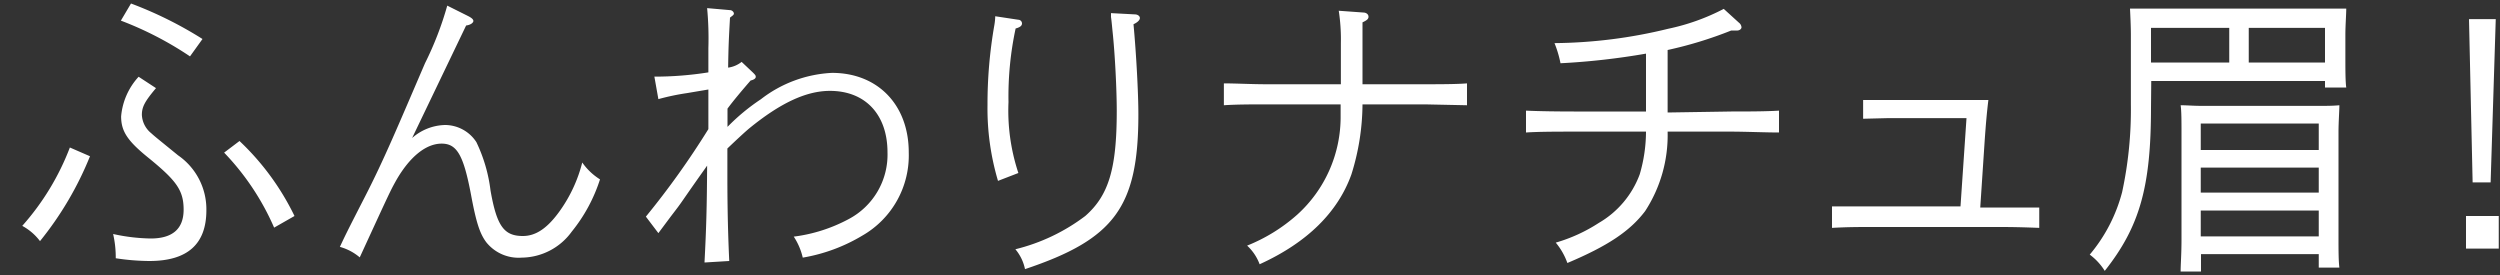 <svg xmlns="http://www.w3.org/2000/svg" viewBox="0 0 200 22"><rect x="0" y="0" width="200" height="22" fill="#333333" stroke="none"/><g fill="#fff"><path d="M7.2 12.5a26.56 26.56 0 0 1-4 6.79 4.38 4.38 0 0 0-1.42-1.22 20.34 20.34 0 0 0 3.81-6.27zm5.28-5.45c-.91 1.08-1.13 1.51-1.13 2.14a2 2 0 0 0 .74 1.46c.32.29.39.34 2.16 1.78a5.24 5.24 0 0 1 2.26 4.39c0 2.71-1.51 4.06-4.56 4.06a18.31 18.31 0 0 1-2.69-.22 8.36 8.36 0 0 0-.21-1.94 14.86 14.86 0 0 0 3 .36c1.75 0 2.64-.77 2.64-2.31s-.58-2.32-2.76-4.1c-1.73-1.39-2.24-2.16-2.24-3.36a5.35 5.35 0 0 1 1.4-3.17zm-2-6.77a31.31 31.31 0 0 1 5.72 2.84l-1 1.39a27.17 27.17 0 0 0-5.53-2.86zm8.68 11a20.56 20.56 0 0 1 4.4 6l-1.63.93a20.35 20.35 0 0 0-4-6zM37.46 1.29c.29.15.41.27.41.39s-.19.31-.58.36l-4.32 9a4.12 4.12 0 0 1 2.62-1.04 3 3 0 0 1 2.52 1.37 12.35 12.35 0 0 1 1.13 3.86c.5 2.86 1.08 3.65 2.59 3.65 1.06 0 2-.65 3-2.07a11.51 11.51 0 0 0 1.75-3.81 4.9 4.9 0 0 0 1.42 1.35 12.84 12.84 0 0 1-2.26 4.18 5 5 0 0 1-4 2.08 3.31 3.31 0 0 1-2.83-1.22c-.53-.7-.82-1.61-1.23-3.82-.6-3.17-1.13-4.08-2.35-4.08s-2.52 1-3.63 2.93c-.47.84-.5.91-2.92 6.17a4.18 4.18 0 0 0-1.59-.84c.41-.87.46-1 2-4s2.61-5.58 4.81-10.69a26.07 26.07 0 0 0 1.78-4.61zM58.2 10.15a16.36 16.36 0 0 1 2.67-2.21 10.07 10.07 0 0 1 5.69-2.11c3.67 0 6.14 2.57 6.14 6.36a7.39 7.39 0 0 1-3.7 6.65 13.72 13.72 0 0 1-4.78 1.77 5.13 5.13 0 0 0-.72-1.68 12.61 12.61 0 0 0 4.37-1.39 5.83 5.83 0 0 0 3.13-5.35c0-3-1.75-4.92-4.61-4.92-1.92 0-4 1-6.45 3-.29.24-.87.77-1.75 1.61v1.85c0 1.39 0 4 .15 7.15l-1.98.12c.14-2.71.19-4.36.21-7.75-.26.38-.45.62-1.77 2.52-.48.7-.58.82-1.13 1.54l-1 1.34-1-1.32a66 66 0 0 0 5-7v-3.17l-1.72.29a19 19 0 0 0-2.28.48l-.32-1.8a27.24 27.24 0 0 0 4.32-.34v-1.94a25.89 25.89 0 0 0-.1-3.2l1.83.16c.16 0 .31.15.31.27s-.1.16-.31.33c-.1 1.83-.12 2.19-.15 4a2.19 2.19 0 0 0 1.08-.46l.91.86c.2.2.22.24.22.34s-.1.22-.41.29c-.67.77-1.41 1.65-1.85 2.25zM81.47 1.58a.3.3 0 0 1 .29.29c0 .19-.15.31-.51.41a25.84 25.84 0 0 0-.57 5.88 15.83 15.83 0 0 0 .79 5.68l-1.63.63a20.31 20.31 0 0 1-.84-6.07 36.64 36.64 0 0 1 .55-6.4 4.88 4.88 0 0 0 .07-.7zm9.31-.43c.24 0 .41.14.41.29s-.15.33-.51.5c.22 2.35.39 5.54.39 7.2 0 7.42-1.92 10-9.07 12.39a3.58 3.58 0 0 0-.77-1.59 15.28 15.28 0 0 0 5.59-2.66c1.87-1.64 2.52-3.77 2.52-8.4 0-1.68-.14-4.56-.34-6.41-.07-.72-.09-.91-.12-1.11v-.31zM101.27 8.35c-1 0-2.38 0-3.36.07v-1.75c.91 0 2.28.07 3.36.07h6v-3.29a15.09 15.09 0 0 0-.17-2.59l1.94.14c.27 0 .44.15.44.34s-.15.29-.48.45v4.95h5c1 0 2.52 0 3.36-.07v1.75l-3.36-.07h-5a19 19 0 0 1-.89 5.61c-1.08 3-3.5 5.43-7.34 7.18a3.85 3.85 0 0 0-1-1.49 13.66 13.66 0 0 0 4-2.47 10.53 10.53 0 0 0 3.48-7.9v-.93zM138.5 8.92c1.08 0 2.78 0 3.82-.07v1.75c-1 0-2.74-.07-3.82-.07h-5.09a11.12 11.12 0 0 1-1.8 6.36c-1.22 1.61-3 2.79-6.22 4.15a5.34 5.34 0 0 0-.93-1.63 12.87 12.87 0 0 0 3.45-1.58 7.49 7.49 0 0 0 3.27-3.89 12.21 12.21 0 0 0 .5-3.41h-5.78c-1.23 0-2.81 0-3.82.07v-1.75c1 .05 2.59.07 3.82.07h5.78v-4.63a56.55 56.55 0 0 1-6.84.77 8.81 8.81 0 0 0-.48-1.61 39.47 39.47 0 0 0 9.1-1.15 17.21 17.21 0 0 0 4.44-1.59l1.22 1.11a.51.51 0 0 1 .2.36c0 .14-.17.29-.44.26h-.38a32 32 0 0 1-5.09 1.56v5zM157.32 9.45h-6.27l-2 .05v-1.5h10.02c-.12 1-.19 1.76-.29 3.17l-.36 5.43h4.72v1.63c-1.27-.05-2.09-.07-3.14-.07h-10.29c-1.06 0-1.87 0-3.15.07v-1.72h10.28zM172.08 8.59c0 6.33-.89 9.53-3.7 13.08a4.72 4.72 0 0 0-1.2-1.3 12.78 12.78 0 0 0 2.59-5 31.32 31.32 0 0 0 .7-7v-5.57c0-.74-.05-1.68-.07-2.11h17.3c0 .46-.07 1.35-.07 2.11v1.85c0 .87 0 1.87.07 2.35h-1.7v-.52h-13.9zm0-6.36v2.77h6.26v-2.77zm4 18.1v1.39h-1.63c0-.58.07-1.37.07-2.57v-8.59c0-.77 0-1.71-.07-2.14.53 0 1 .05 1.73.05h9.24c.7 0 1.2 0 1.73-.05 0 .43-.07 1.37-.07 2.14v8.35c0 1.13 0 1.92.07 2.5h-1.65v-1.08zm9.42-10.45h-9.44v2.12h9.44zm0 3.53h-9.44v2h9.44zm0 3.43h-9.44v2.07h9.44zm-5.6-11.84h6.1v-2.77h-6.1zM199.9 17.28v2.61h-2.62v-2.61zm-.24-15.75l-.41 13.06h-1.44l-.29-13.06z"/></g></svg>